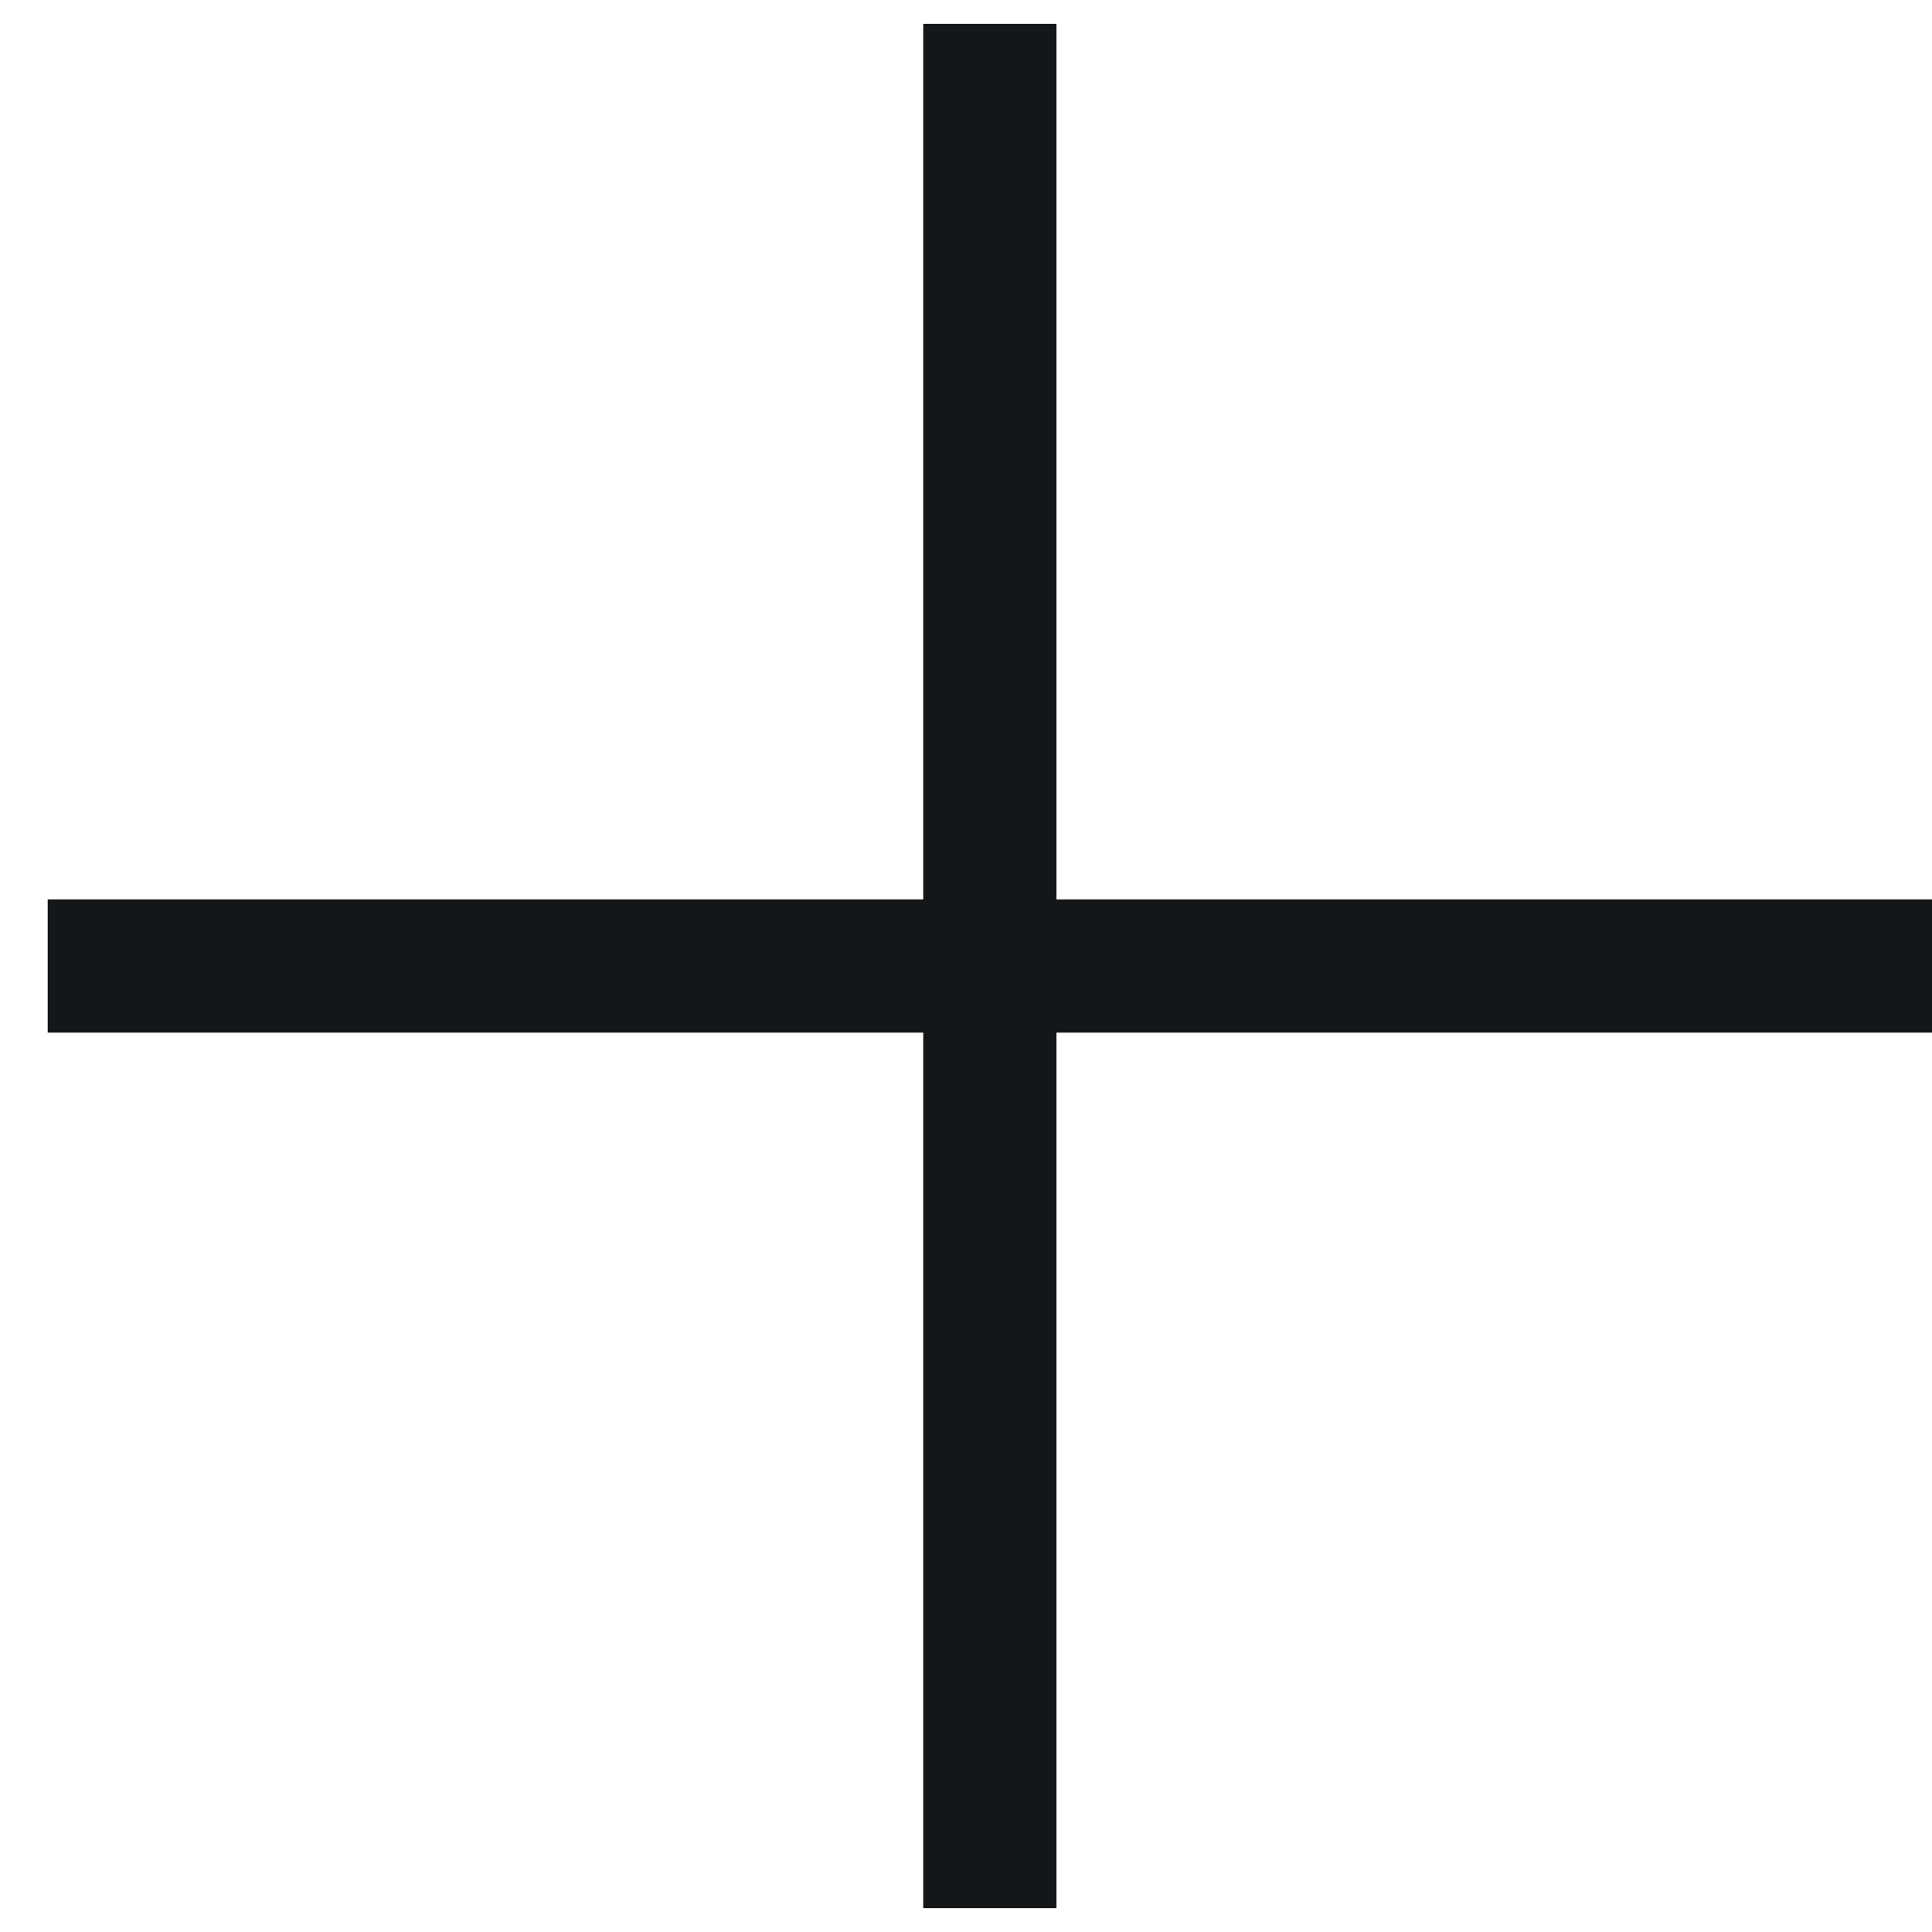 <?xml version="1.0" encoding="UTF-8"?> <svg xmlns="http://www.w3.org/2000/svg" width="29" height="29" viewBox="0 0 29 29" fill="none"><path d="M14.858 0.358V28.642M29 14.5H0.716" stroke="#151618" stroke-width="2"></path></svg> 